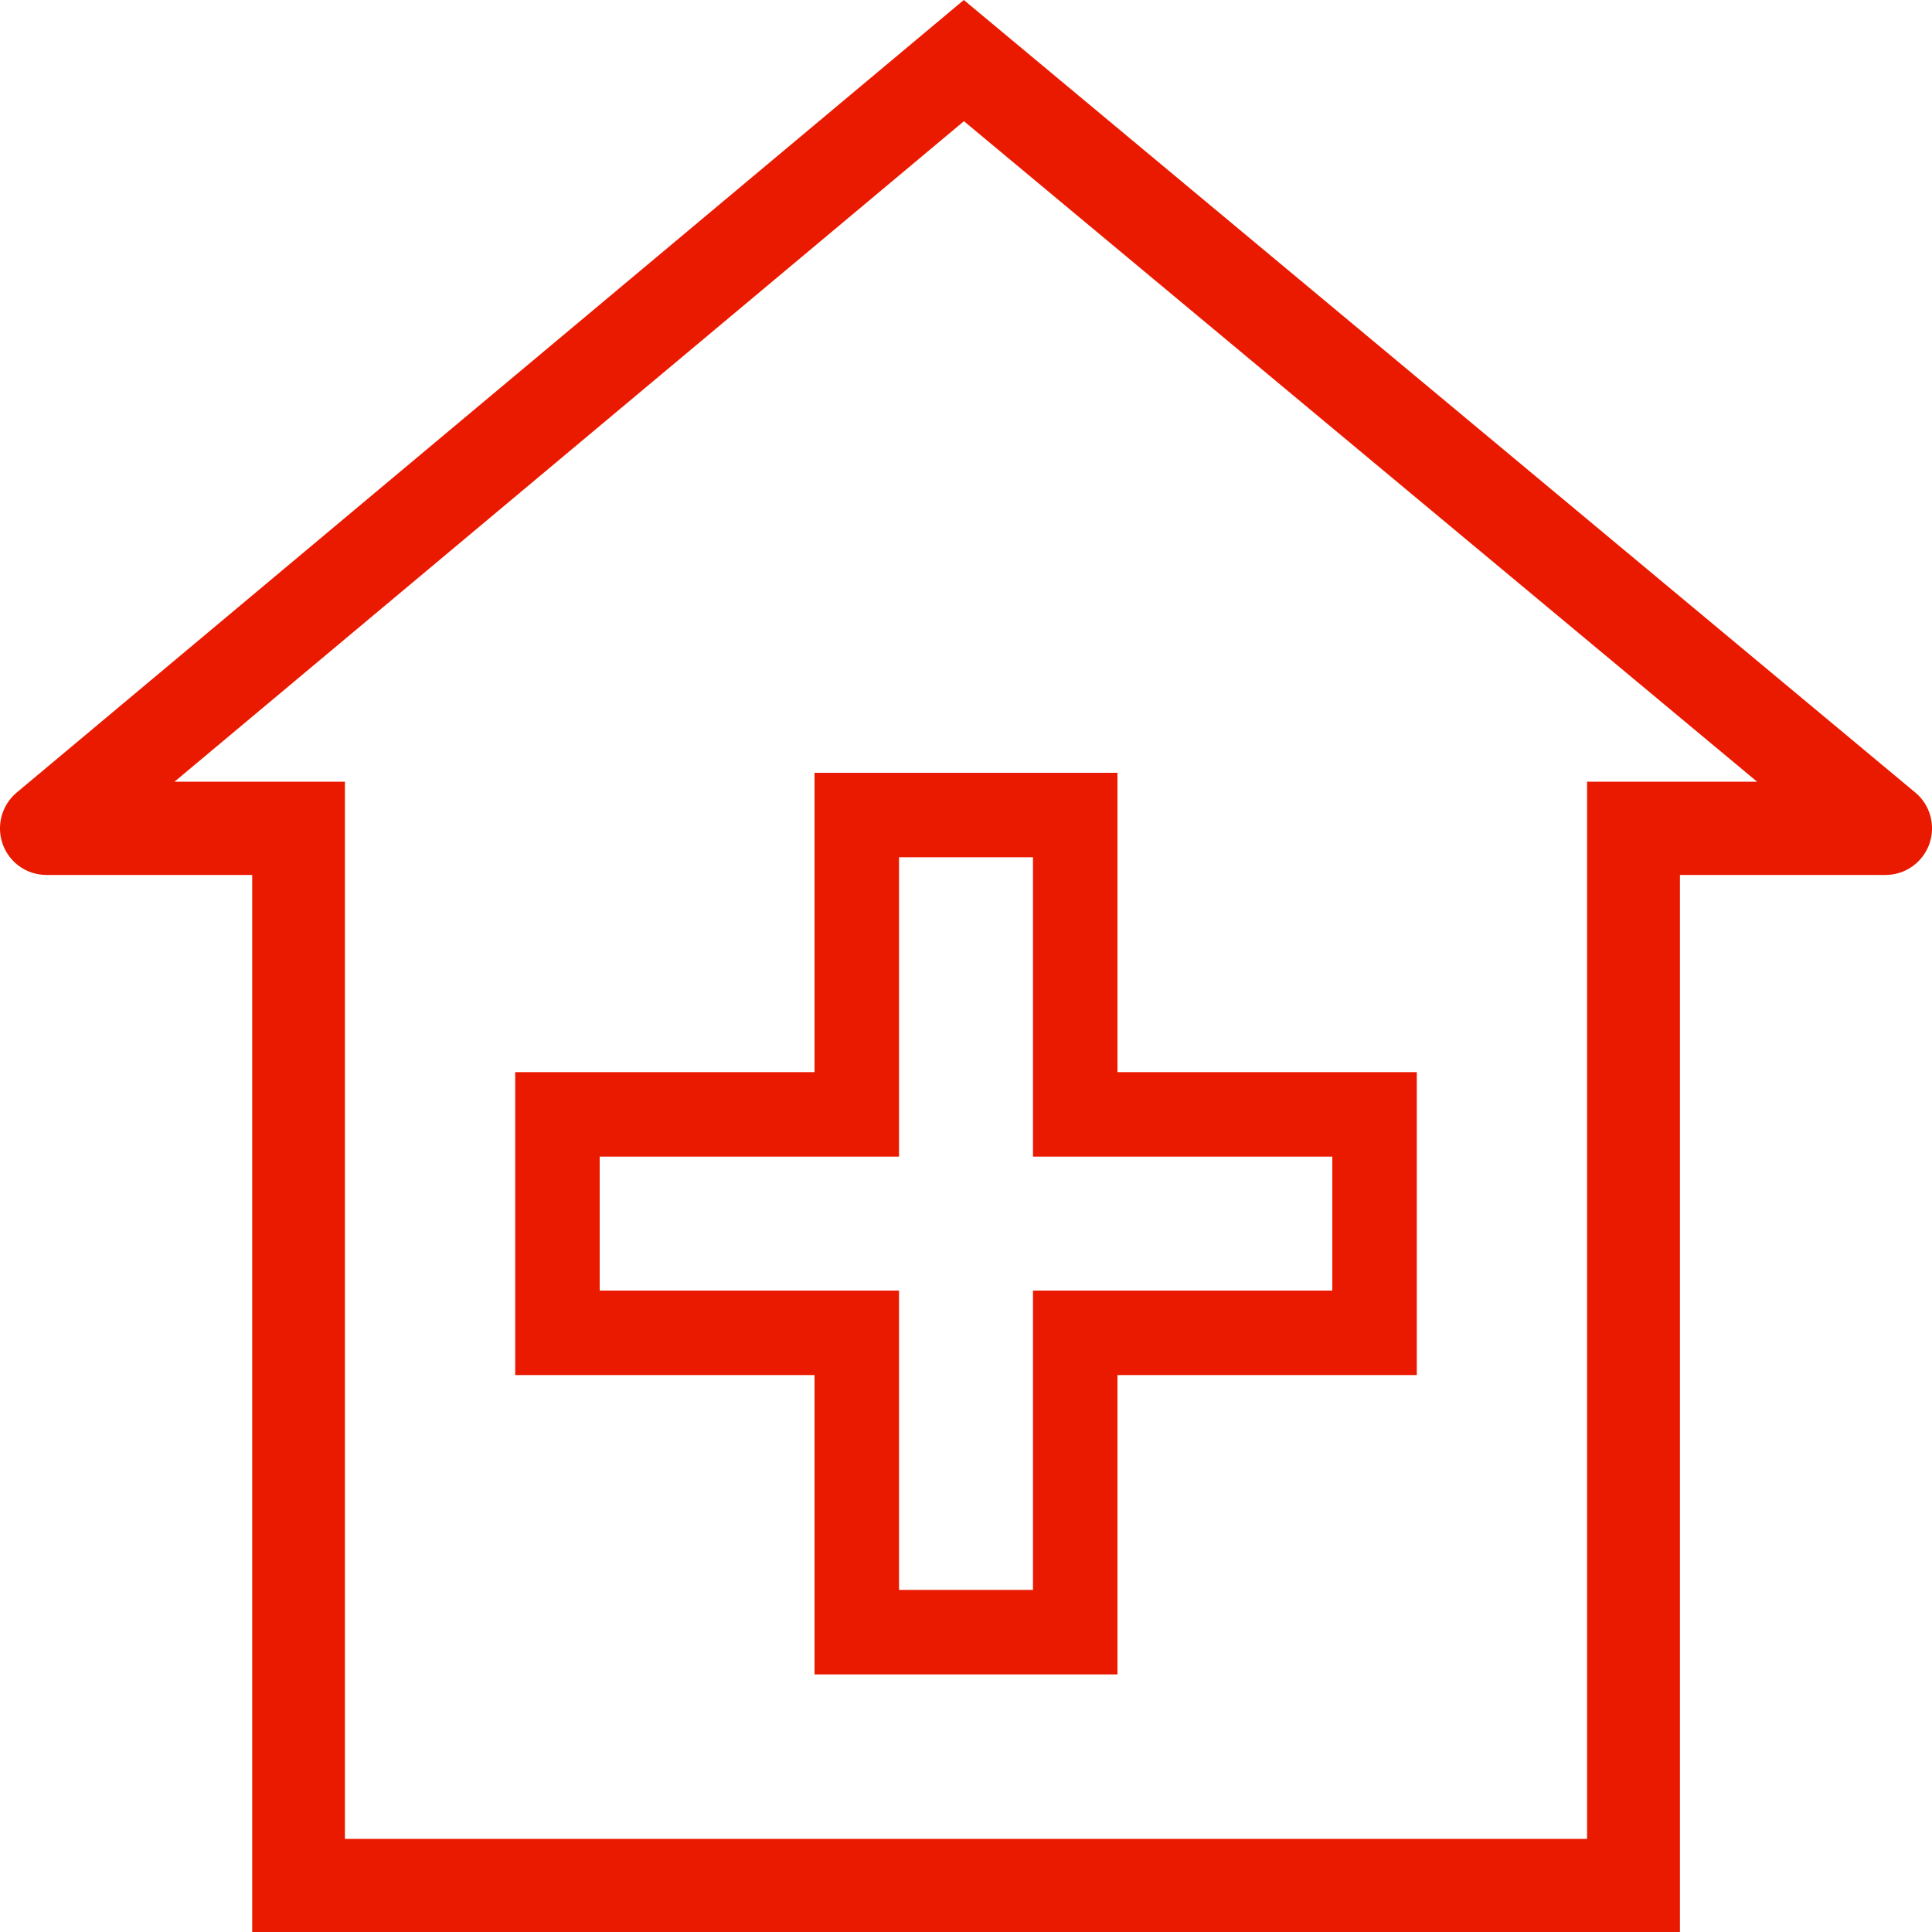 <svg width="15" height="15" viewBox="0 0 15 15" fill="none" xmlns="http://www.w3.org/2000/svg">
<path fill-rule="evenodd" clip-rule="evenodd" d="M7.483 0L14.87 6.153C14.987 6.25 15.03 6.41 14.979 6.554C14.927 6.697 14.792 6.793 14.64 6.793H13.043V15H1.958V6.793H0.36C0.208 6.793 0.073 6.698 0.021 6.554C-0.03 6.411 0.013 6.251 0.13 6.153L7.483 0ZM7.484 0.941L1.355 6.069H2.678V14.277H12.322V6.069H13.642L7.484 0.941Z" fill="#EA1A00"/>
<path fill-rule="evenodd" clip-rule="evenodd" d="M6.324 8.324L4 8.324V10.676H6.324V13H8.676V10.676H11V8.324H8.676V6H6.324V8.324ZM6.98 6.656V8.98L4.656 8.98V10.02H6.98V12.344H8.02V10.02H10.344V8.98H8.02V6.656H6.98Z" fill="#EA1A00"/>
</svg>
